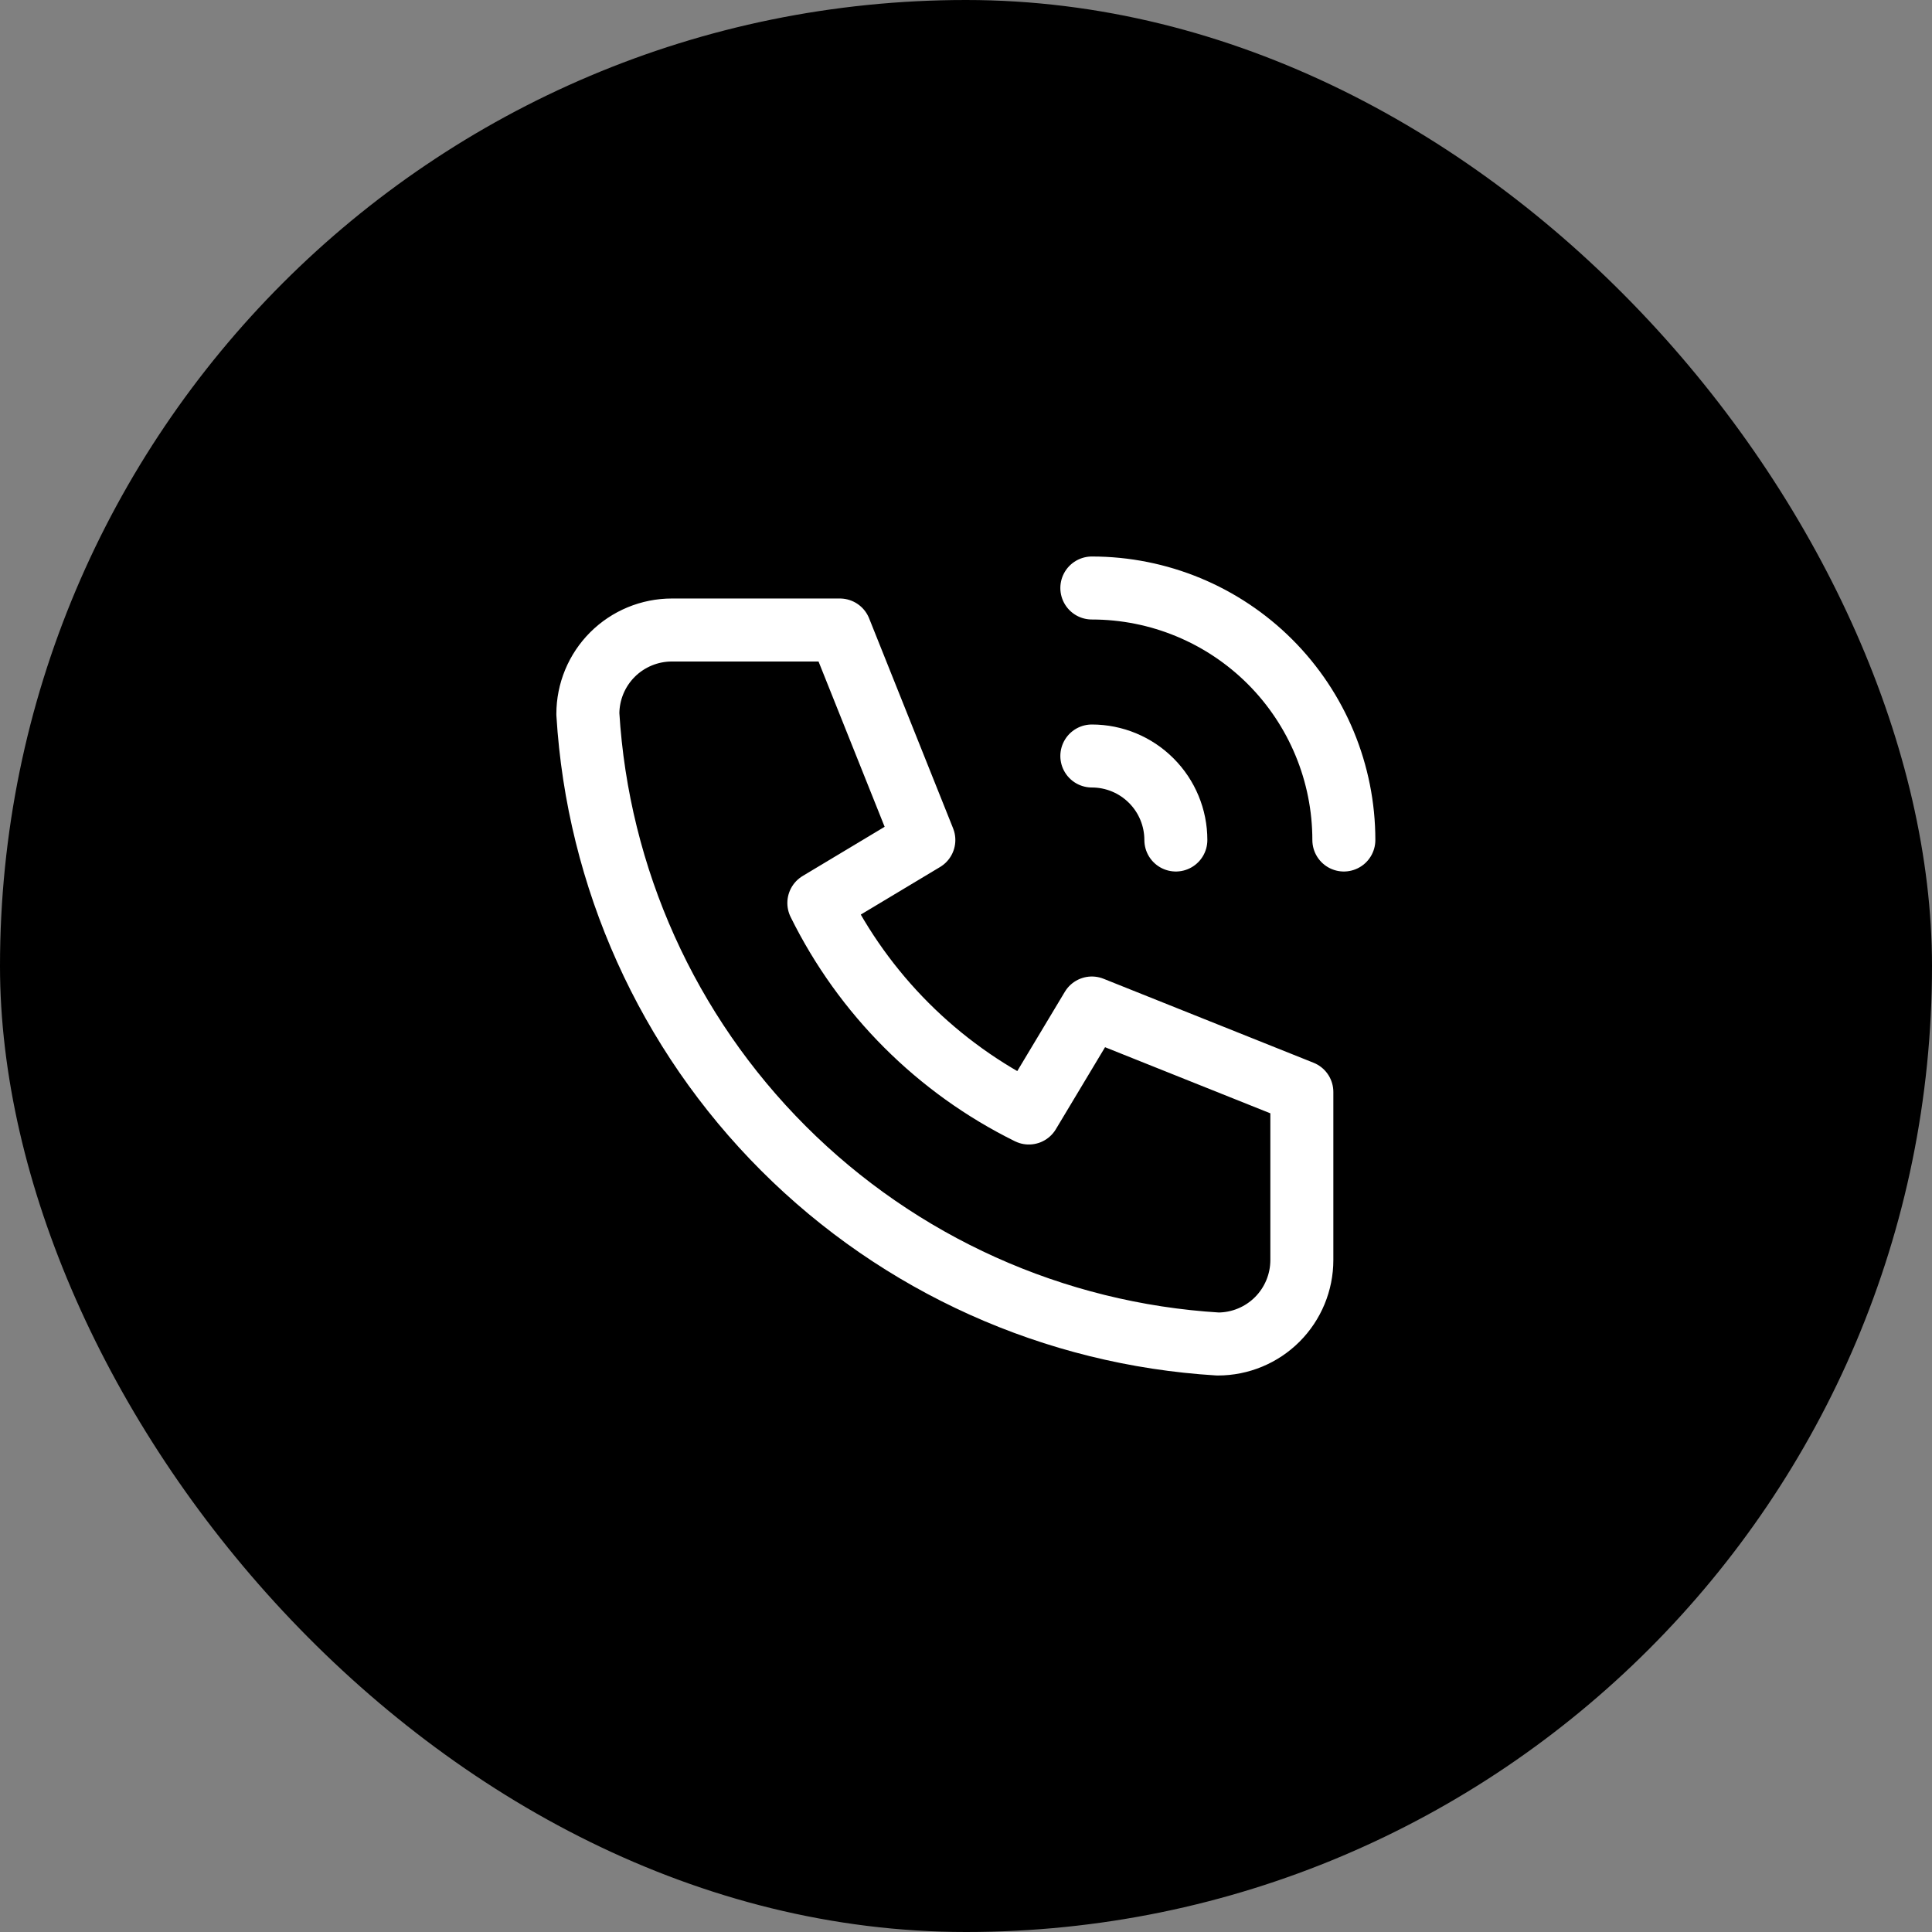 <svg width="66" height="66" viewBox="0 0 66 66" fill="none" xmlns="http://www.w3.org/2000/svg">
<rect x="0" y="0" width="66" height="66" fill="#808080" stroke="none"/>
<rect width="66" height="66" rx="33" fill="#9D05EB" style="fill:#9D05EB;fill:color(display-p3 0.616 0.02 0.922);fill-opacity:1;"/>
<path d="M37.299 25.826C38.06 25.826 38.79 26.128 39.328 26.667C39.867 27.205 40.169 27.935 40.169 28.696M37.299 20.087C39.583 20.087 41.772 20.994 43.387 22.608C45.001 24.223 45.908 26.413 45.908 28.696M22.952 21.522H28.691L31.56 28.696L27.973 30.848C29.51 33.964 32.032 36.485 35.147 38.022L37.299 34.435L44.473 37.304V43.044C44.473 43.805 44.171 44.534 43.633 45.073C43.095 45.611 42.365 45.913 41.604 45.913C36.007 45.573 30.728 43.196 26.764 39.231C22.799 35.267 20.422 29.988 20.082 24.391C20.082 23.63 20.384 22.9 20.922 22.362C21.461 21.824 22.191 21.522 22.952 21.522Z" stroke="white" style="stroke:white;stroke-opacity:1;" stroke-width="2.152" stroke-linecap="round" stroke-linejoin="round"/>
</svg>
